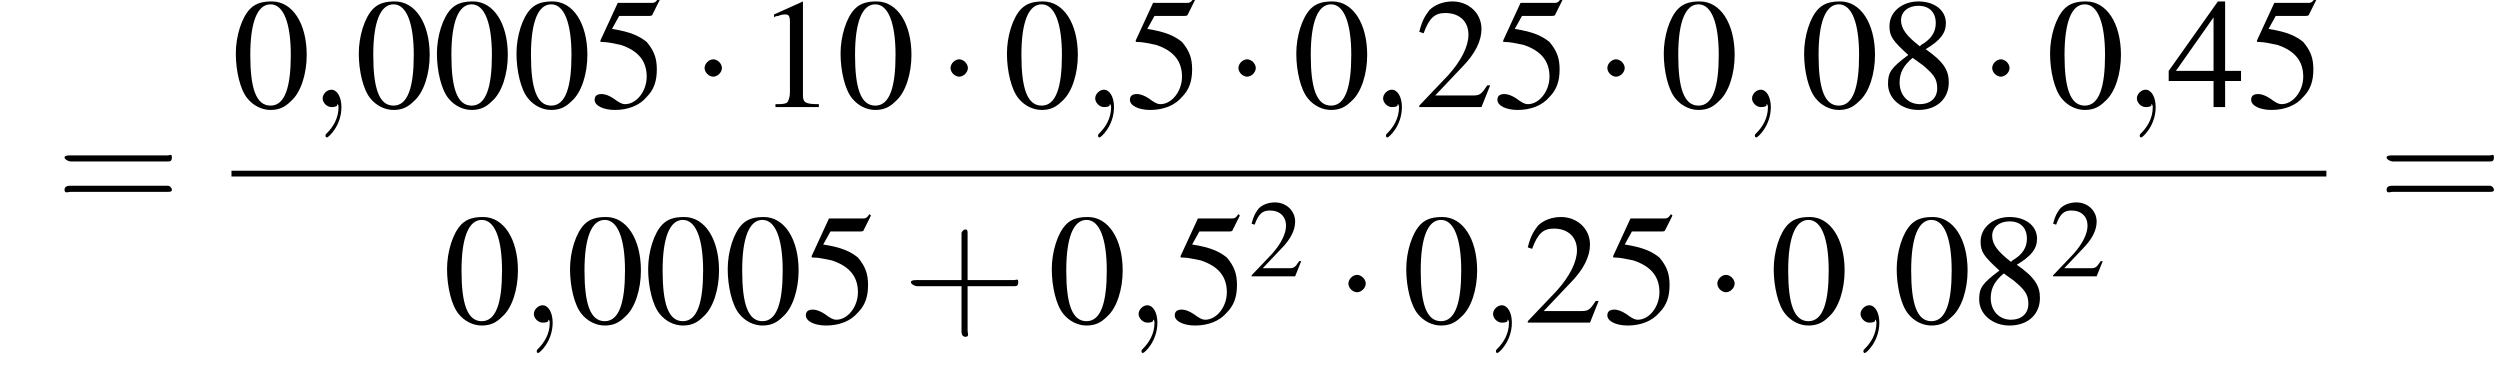 <?xml version='1.0' encoding='UTF-8'?>
<!---10.5-->
<svg version='1.1' xmlns='http://www.w3.org/2000/svg' xmlns:xlink='http://www.w3.org/1999/xlink' width='172.8pt' height='25.4pt' viewBox='150.2 69.8 172.8 25.4'>
<defs>
<use id='g11-50' xlink:href='#g3-50' transform='scale(.7)'/>
<path id='g7-59' d='M2.2 0C2.2-.7 1.9-1.2 1.5-1.2C1.2-1.2 .9-.9 .9-.6C.9-.3 1.2 0 1.5 0C1.6 0 1.8 0 1.9-.1C1.9-.2 1.9-.2 1.9-.2S2-.2 2 0C2 .8 1.6 1.4 1.2 1.8C1.1 1.9 1.1 1.9 1.1 2C1.1 2.1 1.2 2.1 1.2 2.1C1.3 2.1 2.2 1.3 2.2 0Z'/>
<use id='g15-48' xlink:href='#g3-48'/>
<use id='g15-49' xlink:href='#g3-49'/>
<use id='g15-50' xlink:href='#g3-50'/>
<use id='g15-52' xlink:href='#g3-52'/>
<use id='g15-53' xlink:href='#g3-53'/>
<use id='g15-56' xlink:href='#g3-56'/>
<path id='g3-48' d='M2.8-7.3C2.2-7.3 1.7-7.2 1.3-6.8C.7-6.2 .3-4.9 .3-3.7C.3-2.5 .6-1.2 1.1-.6C1.5-.1 2.1 .2 2.7 .2C3.3 .2 3.7 0 4.1-.4C4.8-1 5.2-2.3 5.2-3.6C5.2-5.8 4.2-7.3 2.8-7.3ZM2.7-7.1C3.6-7.1 4.1-5.8 4.1-3.6S3.7-.1 2.7-.1S1.3-1.3 1.3-3.6C1.3-5.9 1.8-7.1 2.7-7.1Z'/>
<path id='g3-49' d='M3.2-7.3L1.2-6.4V-6.2C1.3-6.3 1.5-6.3 1.5-6.3C1.7-6.4 1.9-6.4 2-6.4C2.2-6.4 2.3-6.3 2.3-5.9V-1C2.3-.7 2.2-.4 2.1-.3C1.9-.2 1.7-.2 1.3-.2V0H4.3V-.2C3.4-.2 3.2-.3 3.2-.8V-7.3L3.2-7.3Z'/>
<path id='g3-50' d='M5.2-1.5L5-1.5C4.6-.9 4.5-.8 4-.8H1.4L3.2-2.7C4.2-3.7 4.6-4.6 4.6-5.4C4.6-6.5 3.7-7.3 2.6-7.3C2-7.3 1.4-7.1 1-6.7C.7-6.3 .5-6 .3-5.2L.6-5.1C1-6.2 1.4-6.5 2.1-6.5C3.1-6.5 3.7-5.9 3.7-5C3.7-4.2 3.2-3.2 2.3-2.2L.3-.1V0H4.6L5.2-1.5Z'/>
<path id='g3-52' d='M5.1-2.5H4V-7.3H3.5L.1-2.5V-1.8H3.2V0H4V-1.8H5.1V-2.5ZM3.2-2.5H.6L3.2-6.2V-2.5Z'/>
<path id='g3-53' d='M2-6.3H4.1C4.3-6.3 4.3-6.4 4.3-6.4L4.8-7.4L4.7-7.5C4.5-7.2 4.4-7.2 4.2-7.2H1.9L.7-4.6C.7-4.6 .7-4.6 .7-4.6C.7-4.5 .7-4.5 .8-4.5C1.2-4.5 1.6-4.4 2.1-4.3C3.3-3.9 3.9-3.2 3.9-2.1C3.9-1.1 3.2-.2 2.4-.2C2.2-.2 2-.3 1.6-.6C1.3-.8 1-.9 .8-.9C.5-.9 .3-.8 .3-.5C.3-.1 .9 .2 1.7 .2C2.6 .2 3.4-.1 3.9-.7C4.4-1.2 4.6-1.8 4.6-2.6C4.6-3.4 4.4-3.9 3.9-4.5C3.4-4.9 2.8-5.2 1.5-5.4L2-6.3Z'/>
<path id='g3-56' d='M3.2-4C4.2-4.6 4.6-5.1 4.6-5.8C4.6-6.7 3.8-7.3 2.7-7.3C1.6-7.3 .7-6.6 .7-5.6C.7-4.9 .9-4.6 2-3.6C.8-2.7 .6-2.4 .6-1.6C.6-.6 1.5 .2 2.7 .2C4 .2 4.8-.6 4.8-1.7C4.8-2.5 4.5-3.1 3.2-4ZM3-2.9C3.7-2.3 4-2 4-1.3C4-.6 3.5-.2 2.8-.2C2-.2 1.4-.8 1.4-1.7C1.4-2.4 1.7-2.9 2.3-3.4L3-2.9ZM2.8-4.2C1.9-4.9 1.5-5.4 1.5-6C1.5-6.6 2-7 2.7-7C3.4-7 3.9-6.6 3.9-5.8C3.9-5.2 3.6-4.7 2.9-4.3C2.9-4.3 2.9-4.3 2.8-4.2Z'/>
<use id='g16-43' xlink:href='#g12-43' transform='scale(1.4)'/>
<use id='g16-61' xlink:href='#g12-61' transform='scale(1.4)'/>
<path id='g12-43' d='M3.2-1.8H5.5C5.6-1.8 5.7-1.8 5.7-2S5.6-2.1 5.5-2.1H3.2V-4.4C3.2-4.5 3.2-4.6 3.1-4.6S2.9-4.5 2.9-4.4V-2.1H.7C.6-2.1 .4-2.1 .4-2S.6-1.8 .7-1.8H2.9V.4C2.9 .5 2.9 .7 3.1 .7S3.2 .5 3.2 .4V-1.8Z'/>
<path id='g12-61' d='M5.5-2.6C5.6-2.6 5.7-2.6 5.7-2.8S5.6-2.9 5.5-2.9H.7C.6-2.9 .4-2.9 .4-2.8S.6-2.6 .7-2.6H5.5ZM5.5-1.1C5.6-1.1 5.7-1.1 5.7-1.2S5.6-1.4 5.5-1.4H.7C.6-1.4 .4-1.4 .4-1.2S.6-1.1 .7-1.1H5.5Z'/>
<path id='g1-0' d='M7.2-2.5C7.3-2.5 7.5-2.5 7.5-2.7S7.3-2.9 7.2-2.9H1.3C1.1-2.9 .9-2.9 .9-2.7S1.1-2.5 1.3-2.5H7.2Z'/>
<path id='g1-1' d='M2.1-2.7C2.1-3 1.8-3.3 1.5-3.3S.9-3 .9-2.7S1.2-2.1 1.5-2.1S2.1-2.4 2.1-2.7Z'/>
</defs>
<g id='page1'>

<use x='154.1' y='84.6' xlink:href='#g16-61'/>
<use x='166.2' y='77.2' xlink:href='#g15-48'/>
<use x='171.6' y='77.2' xlink:href='#g7-59'/>
<use x='174.7' y='77.2' xlink:href='#g15-48'/>
<use x='180.1' y='77.2' xlink:href='#g15-48'/>
<use x='185.6' y='77.2' xlink:href='#g15-48'/>
<use x='191' y='77.2' xlink:href='#g15-53'/>
<use x='198' y='77.2' xlink:href='#g1-1'/>
<use x='202.5' y='77.2' xlink:href='#g15-49'/>
<use x='208' y='77.2' xlink:href='#g15-48'/>
<use x='215' y='77.2' xlink:href='#g1-1'/>
<use x='219.5' y='77.2' xlink:href='#g15-48'/>
<use x='225' y='77.2' xlink:href='#g7-59'/>
<use x='228' y='77.2' xlink:href='#g15-53'/>
<use x='234.9' y='77.2' xlink:href='#g1-1'/>
<use x='239.5' y='77.2' xlink:href='#g15-48'/>
<use x='244.9' y='77.2' xlink:href='#g7-59'/>
<use x='248' y='77.2' xlink:href='#g15-50'/>
<use x='253.4' y='77.2' xlink:href='#g15-53'/>
<use x='260.4' y='77.2' xlink:href='#g1-1'/>
<use x='264.9' y='77.2' xlink:href='#g15-48'/>
<use x='270.4' y='77.2' xlink:href='#g7-59'/>
<use x='274.6' y='77.2' xlink:href='#g15-48'/>
<use x='280.1' y='77.2' xlink:href='#g15-56'/>
<use x='287' y='77.2' xlink:href='#g1-1'/>
<use x='291.6' y='77.2' xlink:href='#g15-48'/>
<use x='297' y='77.2' xlink:href='#g7-59'/>
<use x='300' y='77.2' xlink:href='#g15-52'/>
<use x='305.5' y='77.2' xlink:href='#g15-53'/>
<rect x='166.2' y='81.6' height='.4' width='144.8'/>
<use x='180.8' y='92.1' xlink:href='#g15-48'/>
<use x='186.2' y='92.1' xlink:href='#g7-59'/>
<use x='189.3' y='92.1' xlink:href='#g15-48'/>
<use x='194.7' y='92.1' xlink:href='#g15-48'/>
<use x='200.2' y='92.1' xlink:href='#g15-48'/>
<use x='205.6' y='92.1' xlink:href='#g15-53'/>
<use x='212.6' y='92.1' xlink:href='#g16-43'/>
<use x='222.6' y='92.1' xlink:href='#g15-48'/>
<use x='228' y='92.1' xlink:href='#g7-59'/>
<use x='231.1' y='92.1' xlink:href='#g15-53'/>
<use x='236.5' y='88.9' xlink:href='#g11-50'/>
<use x='242.5' y='92.1' xlink:href='#g1-1'/>
<use x='247.1' y='92.1' xlink:href='#g15-48'/>
<use x='252.5' y='92.1' xlink:href='#g7-59'/>
<use x='255.5' y='92.1' xlink:href='#g15-50'/>
<use x='261' y='92.1' xlink:href='#g15-53'/>
<use x='268' y='92.1' xlink:href='#g1-1'/>
<use x='272.5' y='92.1' xlink:href='#g15-48'/>
<use x='277.9' y='92.1' xlink:href='#g7-59'/>
<use x='281' y='92.1' xlink:href='#g15-48'/>
<use x='286.4' y='92.1' xlink:href='#g15-56'/>
<use x='291.9' y='88.9' xlink:href='#g11-50'/>
<use x='314.6' y='84.6' xlink:href='#g16-61'/>
</g>
</svg>